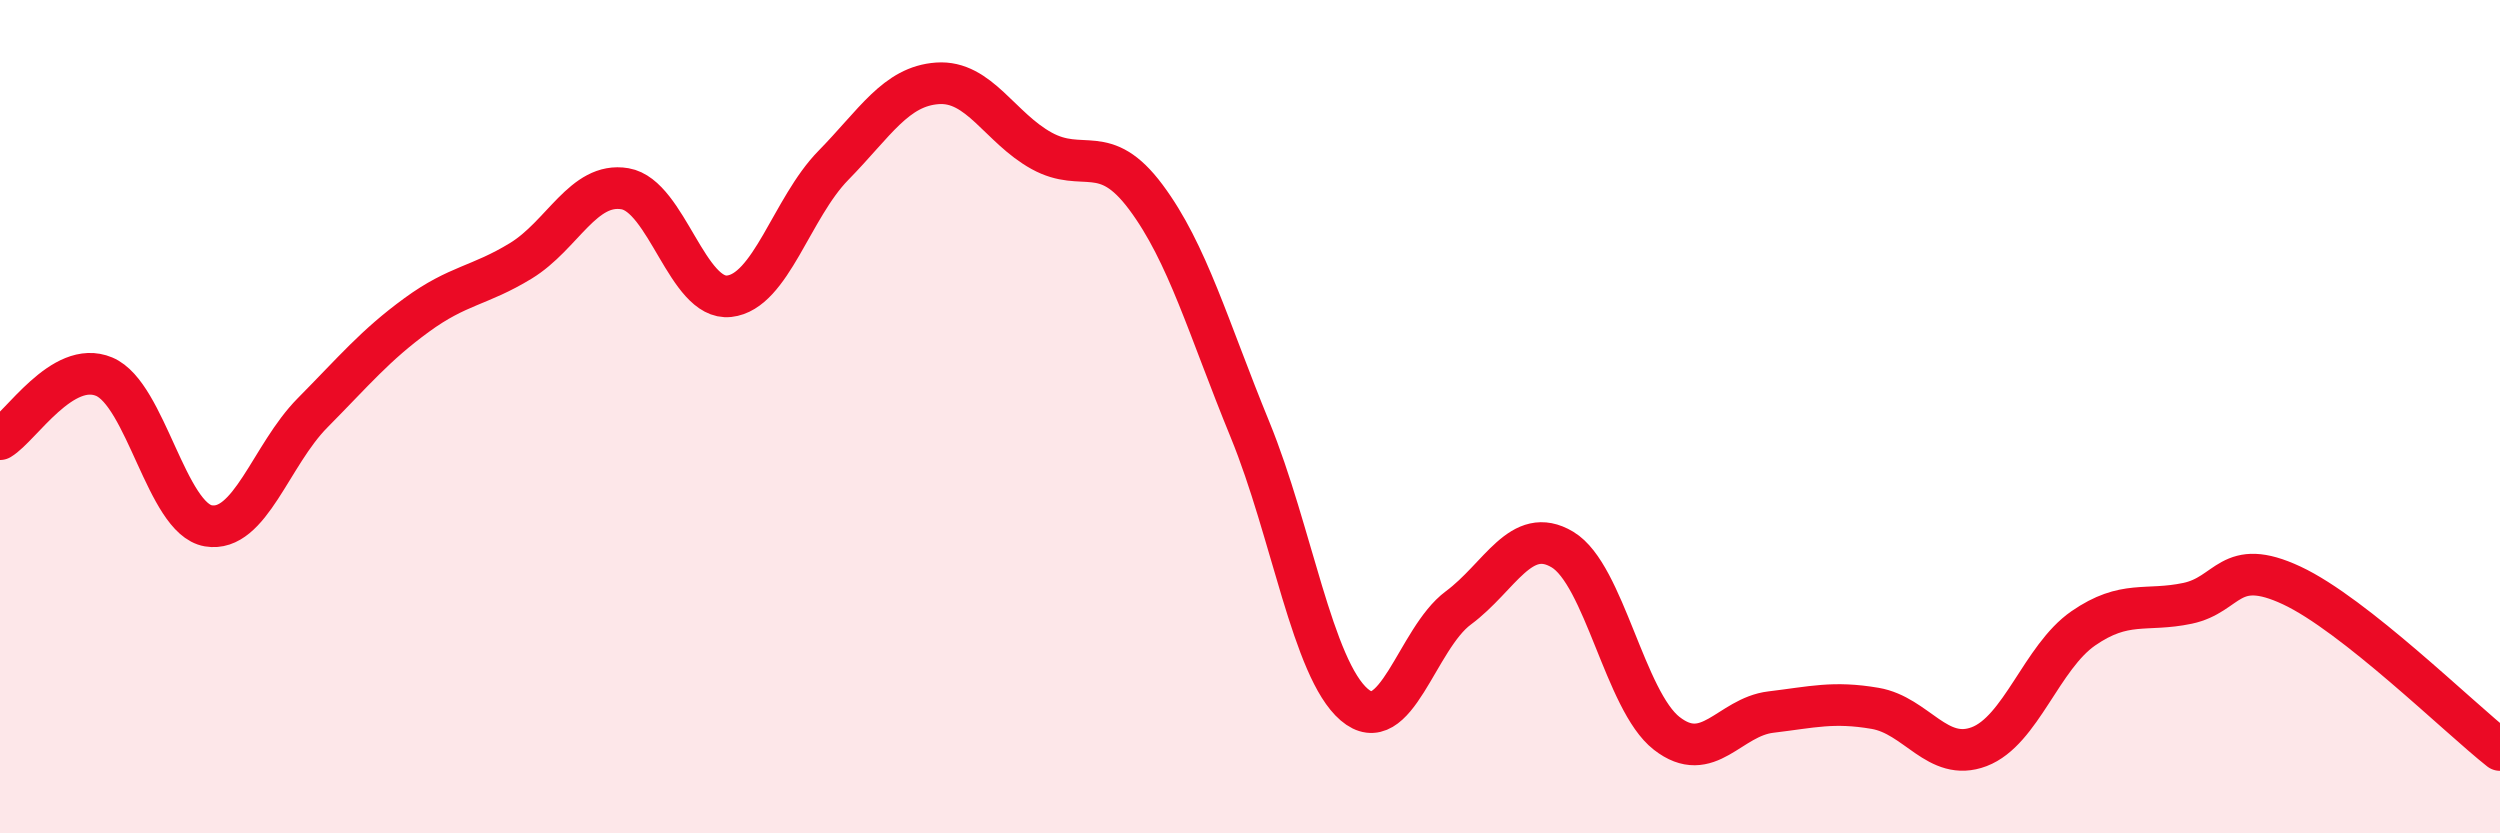 
    <svg width="60" height="20" viewBox="0 0 60 20" xmlns="http://www.w3.org/2000/svg">
      <path
        d="M 0,10.54 C 0.5,10.24 1.5,8.62 2.5,9.04 C 3.5,9.46 4,12.45 5,12.62 C 6,12.79 6.5,10.92 7.5,9.91 C 8.5,8.9 9,8.29 10,7.56 C 11,6.83 11.5,6.87 12.5,6.26 C 13.5,5.65 14,4.36 15,4.53 C 16,4.7 16.5,7.22 17.5,7.11 C 18.5,7 19,4.99 20,3.97 C 21,2.95 21.5,2.07 22.5,2 C 23.5,1.93 24,3.07 25,3.62 C 26,4.17 26.5,3.39 27.5,4.73 C 28.5,6.07 29,7.87 30,10.31 C 31,12.75 31.5,16.05 32.5,16.91 C 33.5,17.77 34,15.33 35,14.59 C 36,13.85 36.5,12.59 37.5,13.19 C 38.5,13.79 39,16.82 40,17.6 C 41,18.38 41.5,17.21 42.5,17.09 C 43.5,16.97 44,16.83 45,17 C 46,17.17 46.5,18.3 47.5,17.92 C 48.5,17.54 49,15.77 50,15.08 C 51,14.39 51.5,14.69 52.5,14.48 C 53.5,14.27 53.5,13.35 55,14.05 C 56.5,14.75 59,17.21 60,18L60 20L0 20Z"
        fill="#EB0A25"
        opacity="0.1"
        stroke-linecap="round"
        stroke-linejoin="round"
      />
      <path
        d="M 0,10.54 C 0.5,10.24 1.5,8.62 2.5,9.04 C 3.5,9.46 4,12.45 5,12.62 C 6,12.79 6.5,10.92 7.5,9.91 C 8.5,8.9 9,8.29 10,7.56 C 11,6.83 11.5,6.87 12.5,6.26 C 13.5,5.65 14,4.36 15,4.53 C 16,4.7 16.5,7.22 17.5,7.11 C 18.5,7 19,4.99 20,3.97 C 21,2.95 21.5,2.07 22.5,2 C 23.5,1.93 24,3.07 25,3.62 C 26,4.17 26.5,3.39 27.5,4.73 C 28.5,6.07 29,7.87 30,10.31 C 31,12.75 31.5,16.05 32.5,16.91 C 33.5,17.77 34,15.33 35,14.59 C 36,13.85 36.5,12.59 37.5,13.19 C 38.5,13.79 39,16.82 40,17.6 C 41,18.38 41.5,17.21 42.5,17.09 C 43.5,16.97 44,16.83 45,17 C 46,17.17 46.5,18.3 47.5,17.92 C 48.5,17.54 49,15.77 50,15.08 C 51,14.39 51.5,14.69 52.5,14.48 C 53.5,14.27 53.5,13.35 55,14.05 C 56.5,14.75 59,17.21 60,18"
        stroke="#EB0A25"
        stroke-width="1"
        fill="none"
        stroke-linecap="round"
        stroke-linejoin="round"
      />
    </svg>
  